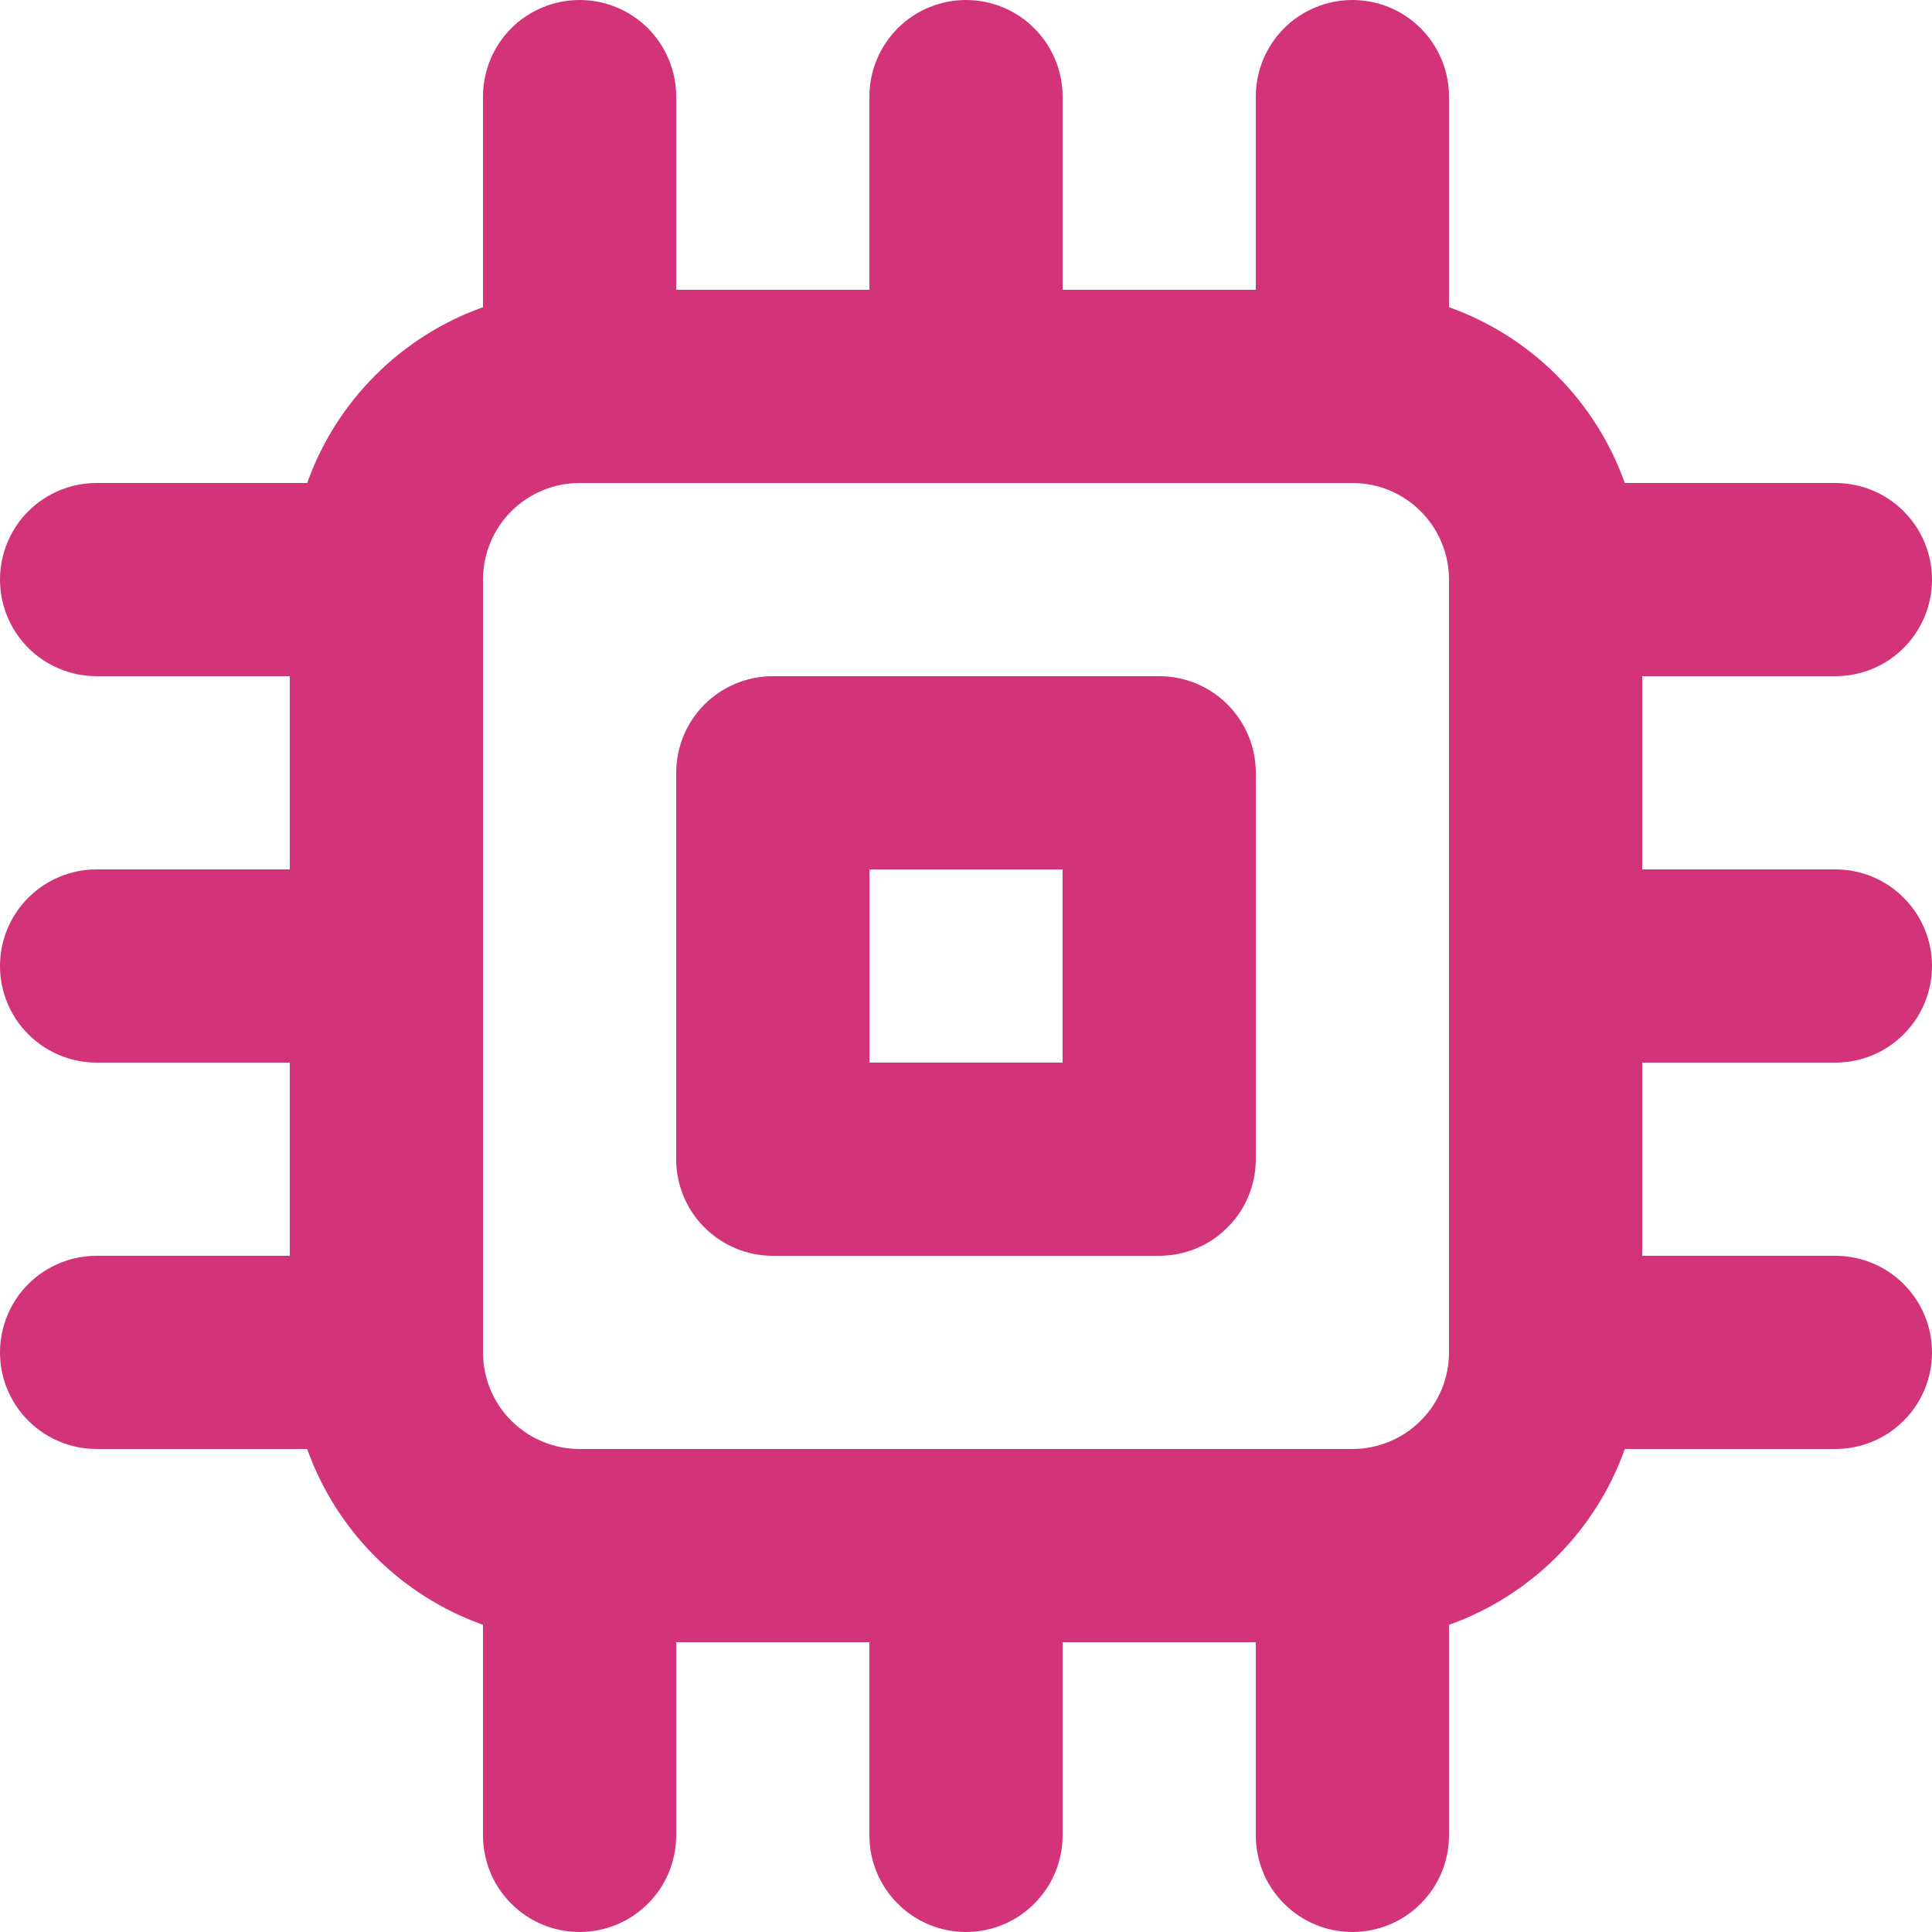 <svg width="24" height="24" viewBox="0 0 24 24" fill="none" xmlns="http://www.w3.org/2000/svg">
<path d="M14.4 8.4H9.6C9.282 8.4 8.977 8.526 8.751 8.751C8.526 8.977 8.4 9.282 8.4 9.6V14.4C8.4 14.718 8.526 15.024 8.751 15.248C8.977 15.474 9.282 15.6 9.6 15.6H14.4C14.718 15.6 15.024 15.474 15.248 15.248C15.474 15.024 15.6 14.718 15.6 14.4V9.6C15.6 9.282 15.474 8.977 15.248 8.751C15.024 8.526 14.718 8.4 14.4 8.4ZM13.2 13.2H10.8V10.8H13.2V13.2ZM22.8 13.2C23.118 13.2 23.424 13.074 23.648 12.848C23.874 12.623 24 12.318 24 12C24 11.682 23.874 11.377 23.648 11.152C23.424 10.926 23.118 10.8 22.8 10.8H20.4V8.4H22.8C23.118 8.4 23.424 8.274 23.648 8.049C23.874 7.823 24 7.518 24 7.2C24 6.882 23.874 6.577 23.648 6.351C23.424 6.126 23.118 6 22.8 6H20.184C20.005 5.497 19.716 5.04 19.338 4.662C18.96 4.284 18.503 3.995 18 3.816V1.2C18 0.882 17.874 0.577 17.648 0.351C17.424 0.126 17.118 0 16.8 0C16.482 0 16.177 0.126 15.951 0.351C15.726 0.577 15.6 0.882 15.6 1.2V3.6H13.2V1.2C13.2 0.882 13.074 0.577 12.848 0.351C12.623 0.126 12.318 0 12 0C11.682 0 11.377 0.126 11.152 0.351C10.926 0.577 10.8 0.882 10.8 1.2V3.6H8.4V1.2C8.4 0.882 8.274 0.577 8.049 0.351C7.823 0.126 7.518 0 7.2 0C6.882 0 6.577 0.126 6.351 0.351C6.126 0.577 6 0.882 6 1.2V3.816C5.497 3.995 5.04 4.284 4.662 4.662C4.284 5.04 3.995 5.497 3.816 6H1.2C0.882 6 0.577 6.126 0.351 6.351C0.126 6.577 0 6.882 0 7.2C0 7.518 0.126 7.823 0.351 8.049C0.577 8.274 0.882 8.4 1.2 8.4H3.6V10.8H1.2C0.882 10.8 0.577 10.926 0.351 11.152C0.126 11.377 0 11.682 0 12C0 12.318 0.126 12.623 0.351 12.848C0.577 13.074 0.882 13.2 1.2 13.2H3.6V15.6H1.2C0.882 15.6 0.577 15.726 0.351 15.951C0.126 16.177 0 16.482 0 16.8C0 17.118 0.126 17.424 0.351 17.648C0.577 17.874 0.882 18 1.2 18H3.816C3.995 18.503 4.284 18.96 4.662 19.338C5.04 19.716 5.497 20.005 6 20.184V22.8C6 23.118 6.126 23.424 6.351 23.648C6.577 23.874 6.882 24 7.2 24C7.518 24 7.823 23.874 8.049 23.648C8.274 23.424 8.4 23.118 8.4 22.8V20.4H10.8V22.8C10.8 23.118 10.926 23.424 11.152 23.648C11.377 23.874 11.682 24 12 24C12.318 24 12.623 23.874 12.848 23.648C13.074 23.424 13.2 23.118 13.2 22.8V20.4H15.6V22.8C15.6 23.118 15.726 23.424 15.951 23.648C16.177 23.874 16.482 24 16.8 24C17.118 24 17.424 23.874 17.648 23.648C17.874 23.424 18 23.118 18 22.8V20.184C18.503 20.005 18.96 19.716 19.338 19.338C19.716 18.96 20.005 18.503 20.184 18H22.8C23.118 18 23.424 17.874 23.648 17.648C23.874 17.424 24 17.118 24 16.8C24 16.482 23.874 16.177 23.648 15.951C23.424 15.726 23.118 15.6 22.8 15.6H20.4V13.2H22.8ZM18 16.8C18 17.118 17.874 17.424 17.648 17.648C17.424 17.874 17.118 18 16.8 18H7.2C6.882 18 6.577 17.874 6.351 17.648C6.126 17.424 6 17.118 6 16.8V7.2C6 6.882 6.126 6.577 6.351 6.351C6.577 6.126 6.882 6 7.2 6H16.8C17.118 6 17.424 6.126 17.648 6.351C17.874 6.577 18 6.882 18 7.2V16.8Z" fill="#d33479"/>
</svg>
